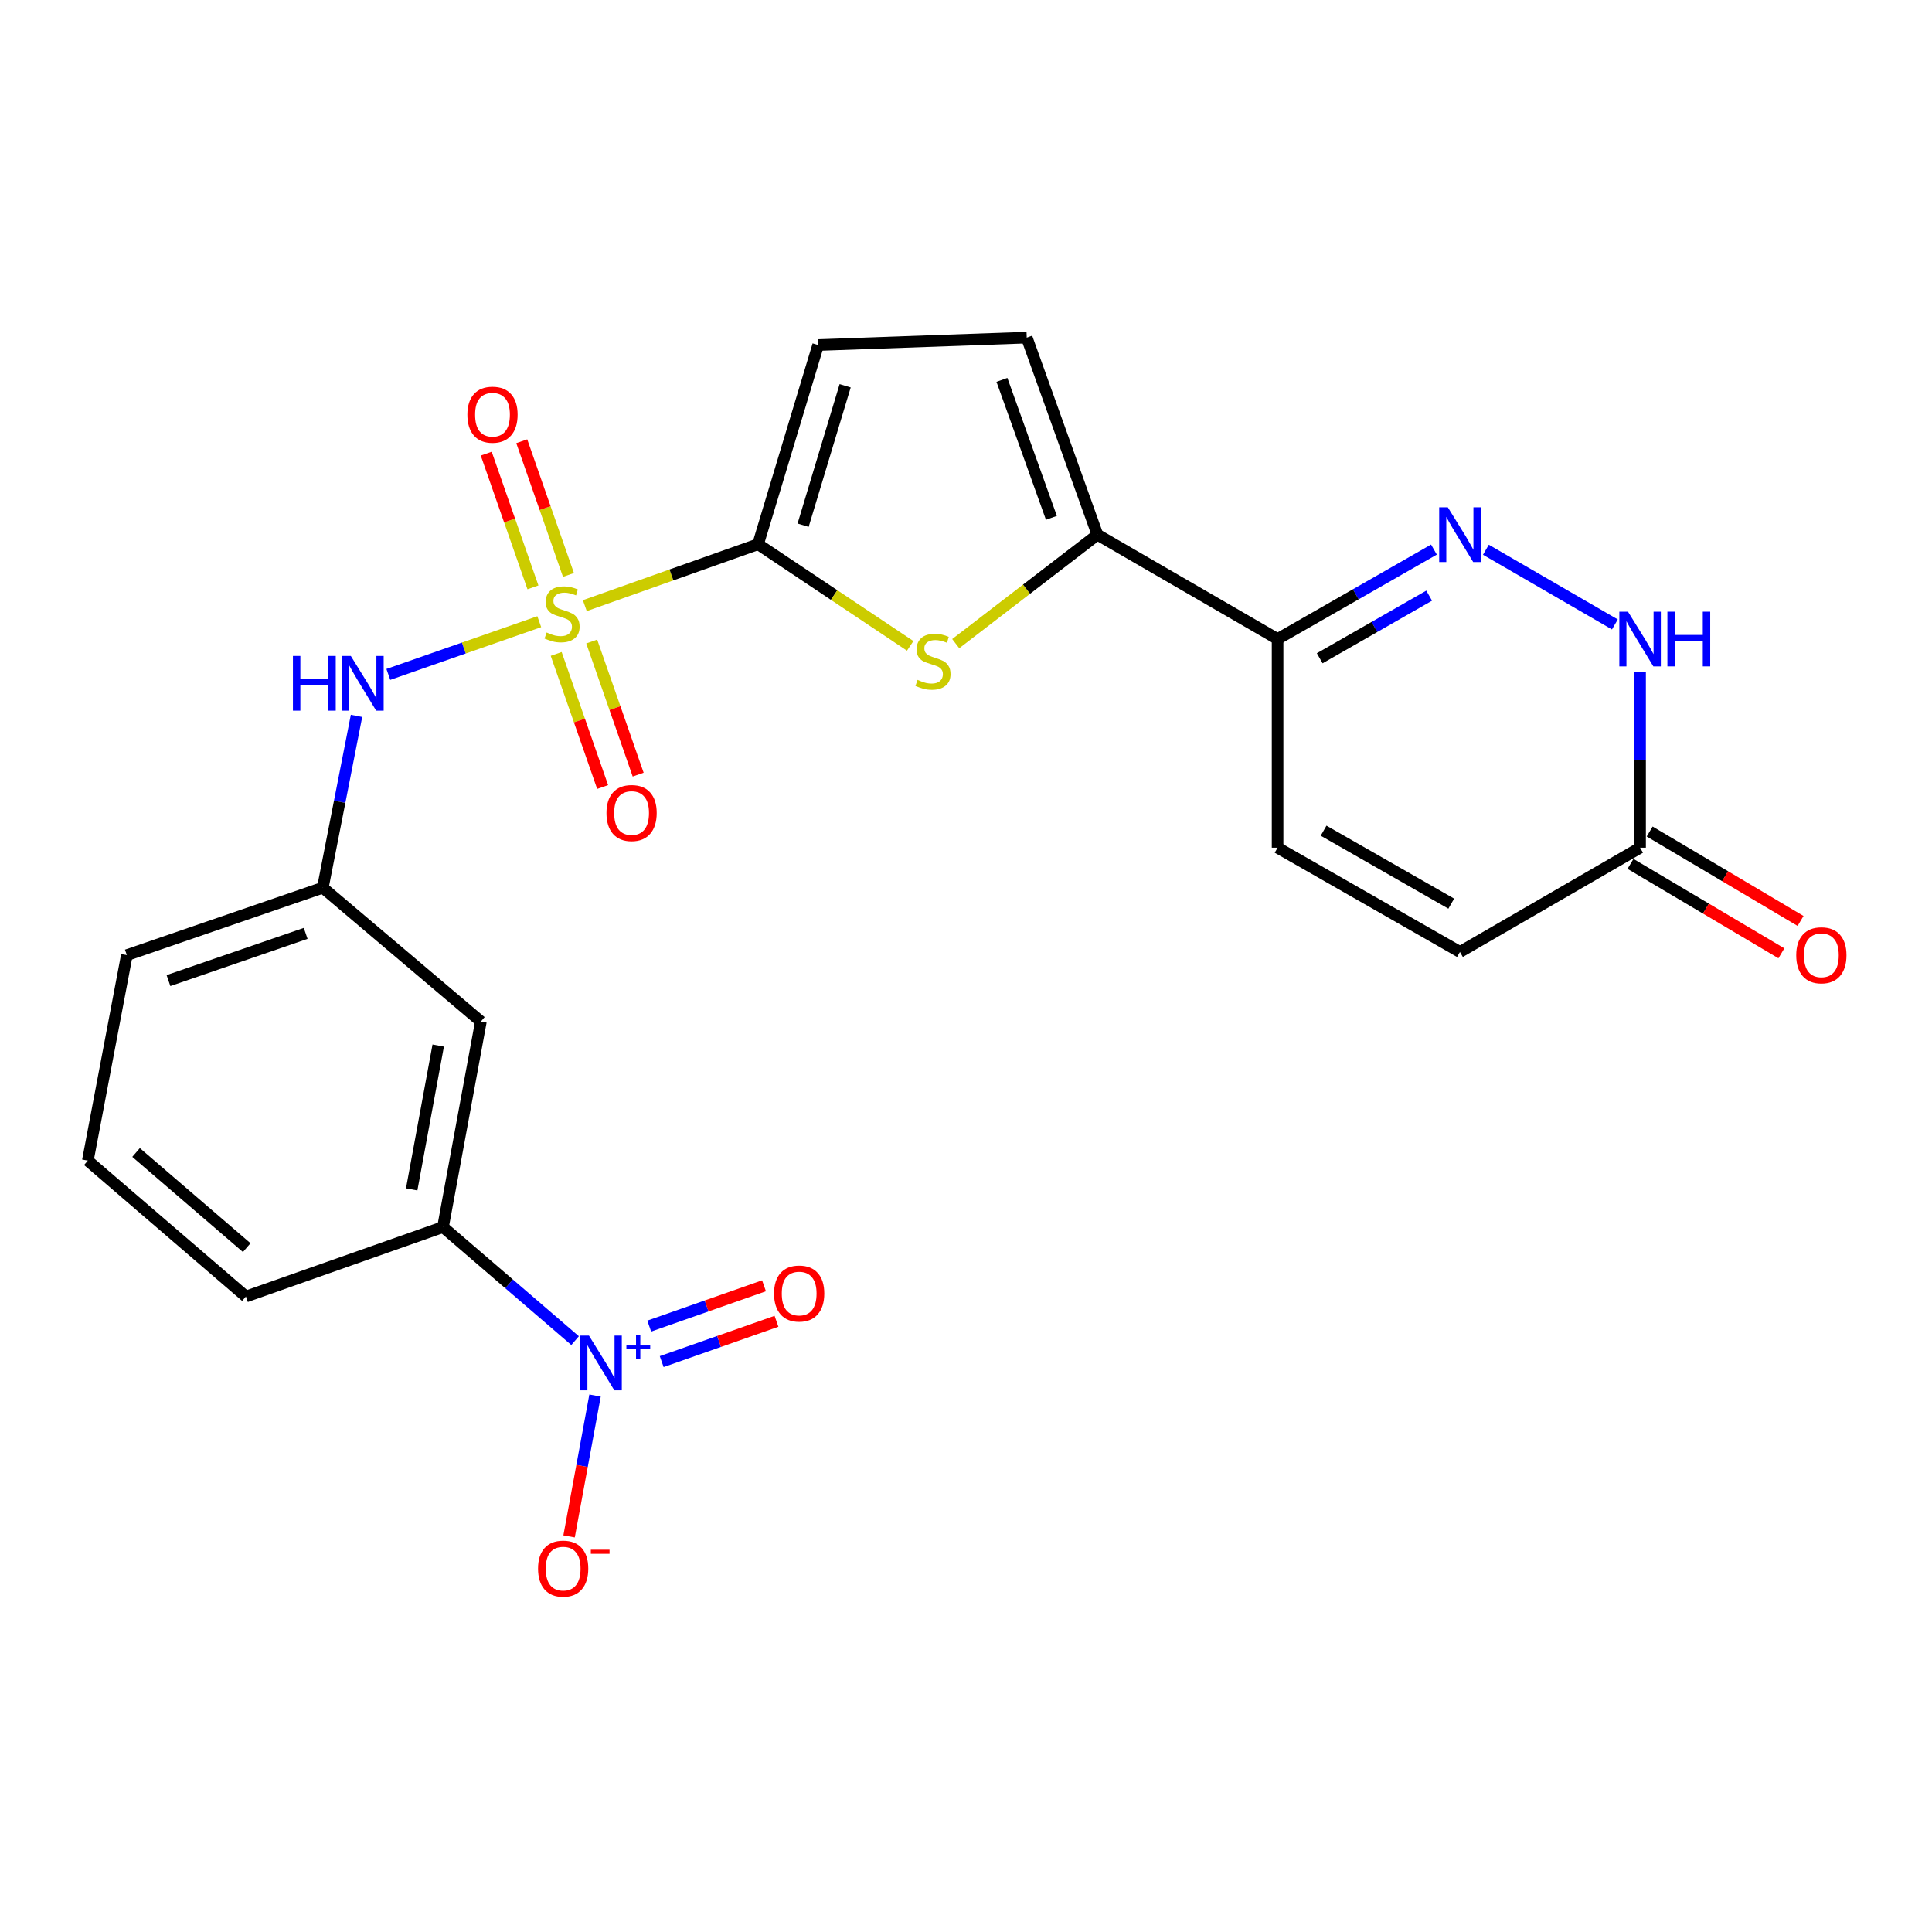 <?xml version='1.0' encoding='iso-8859-1'?>
<svg version='1.1' baseProfile='full'
              xmlns='http://www.w3.org/2000/svg'
                      xmlns:rdkit='http://www.rdkit.org/xml'
                      xmlns:xlink='http://www.w3.org/1999/xlink'
                  xml:space='preserve'
width='1000px' height='1000px' viewBox='0 0 1000 1000'>
<!-- END OF HEADER -->
<rect style='opacity:1.0;fill:#FFFFFF;stroke:none' width='1000' height='1000' x='0' y='0'> </rect>
<path class='bond-0' d='M 302.699,313.476 L 347.54,297.578' style='fill:none;fill-rule:evenodd;stroke:#CCCC00;stroke-width:6px;stroke-linecap:butt;stroke-linejoin:miter;stroke-opacity:1' />
<path class='bond-0' d='M 347.54,297.578 L 392.38,281.679' style='fill:none;fill-rule:evenodd;stroke:#000000;stroke-width:6px;stroke-linecap:butt;stroke-linejoin:miter;stroke-opacity:1' />
<path class='bond-6' d='M 279.118,321.776 L 240.059,335.426' style='fill:none;fill-rule:evenodd;stroke:#CCCC00;stroke-width:6px;stroke-linecap:butt;stroke-linejoin:miter;stroke-opacity:1' />
<path class='bond-6' d='M 240.059,335.426 L 201,349.076' style='fill:none;fill-rule:evenodd;stroke:#0000FF;stroke-width:6px;stroke-linecap:butt;stroke-linejoin:miter;stroke-opacity:1' />
<path class='bond-13' d='M 287.882,338.468 L 299.905,372.914' style='fill:none;fill-rule:evenodd;stroke:#CCCC00;stroke-width:6px;stroke-linecap:butt;stroke-linejoin:miter;stroke-opacity:1' />
<path class='bond-13' d='M 299.905,372.914 L 311.928,407.36' style='fill:none;fill-rule:evenodd;stroke:#FF0000;stroke-width:6px;stroke-linecap:butt;stroke-linejoin:miter;stroke-opacity:1' />
<path class='bond-13' d='M 306.267,332.05 L 318.29,366.497' style='fill:none;fill-rule:evenodd;stroke:#CCCC00;stroke-width:6px;stroke-linecap:butt;stroke-linejoin:miter;stroke-opacity:1' />
<path class='bond-13' d='M 318.29,366.497 L 330.313,400.943' style='fill:none;fill-rule:evenodd;stroke:#FF0000;stroke-width:6px;stroke-linecap:butt;stroke-linejoin:miter;stroke-opacity:1' />
<path class='bond-14' d='M 294.233,297.588 L 282.147,262.992' style='fill:none;fill-rule:evenodd;stroke:#CCCC00;stroke-width:6px;stroke-linecap:butt;stroke-linejoin:miter;stroke-opacity:1' />
<path class='bond-14' d='M 282.147,262.992 L 270.06,228.396' style='fill:none;fill-rule:evenodd;stroke:#FF0000;stroke-width:6px;stroke-linecap:butt;stroke-linejoin:miter;stroke-opacity:1' />
<path class='bond-14' d='M 275.85,304.011 L 263.764,269.415' style='fill:none;fill-rule:evenodd;stroke:#CCCC00;stroke-width:6px;stroke-linecap:butt;stroke-linejoin:miter;stroke-opacity:1' />
<path class='bond-14' d='M 263.764,269.415 L 251.677,234.819' style='fill:none;fill-rule:evenodd;stroke:#FF0000;stroke-width:6px;stroke-linecap:butt;stroke-linejoin:miter;stroke-opacity:1' />
<path class='bond-1' d='M 392.38,281.679 L 431.747,307.988' style='fill:none;fill-rule:evenodd;stroke:#000000;stroke-width:6px;stroke-linecap:butt;stroke-linejoin:miter;stroke-opacity:1' />
<path class='bond-1' d='M 431.747,307.988 L 471.114,334.297' style='fill:none;fill-rule:evenodd;stroke:#CCCC00;stroke-width:6px;stroke-linecap:butt;stroke-linejoin:miter;stroke-opacity:1' />
<path class='bond-8' d='M 392.38,281.679 L 423.471,178.594' style='fill:none;fill-rule:evenodd;stroke:#000000;stroke-width:6px;stroke-linecap:butt;stroke-linejoin:miter;stroke-opacity:1' />
<path class='bond-8' d='M 415.687,271.839 L 437.451,199.679' style='fill:none;fill-rule:evenodd;stroke:#000000;stroke-width:6px;stroke-linecap:butt;stroke-linejoin:miter;stroke-opacity:1' />
<path class='bond-4' d='M 494.681,333.141 L 531.352,304.949' style='fill:none;fill-rule:evenodd;stroke:#CCCC00;stroke-width:6px;stroke-linecap:butt;stroke-linejoin:miter;stroke-opacity:1' />
<path class='bond-4' d='M 531.352,304.949 L 568.023,276.757' style='fill:none;fill-rule:evenodd;stroke:#000000;stroke-width:6px;stroke-linecap:butt;stroke-linejoin:miter;stroke-opacity:1' />
<path class='bond-2' d='M 297.666,693.912 L 263.482,664.515' style='fill:none;fill-rule:evenodd;stroke:#0000FF;stroke-width:6px;stroke-linecap:butt;stroke-linejoin:miter;stroke-opacity:1' />
<path class='bond-2' d='M 263.482,664.515 L 229.297,635.117' style='fill:none;fill-rule:evenodd;stroke:#000000;stroke-width:6px;stroke-linecap:butt;stroke-linejoin:miter;stroke-opacity:1' />
<path class='bond-17' d='M 307.994,722.331 L 301.272,758.784' style='fill:none;fill-rule:evenodd;stroke:#0000FF;stroke-width:6px;stroke-linecap:butt;stroke-linejoin:miter;stroke-opacity:1' />
<path class='bond-17' d='M 301.272,758.784 L 294.551,795.236' style='fill:none;fill-rule:evenodd;stroke:#FF0000;stroke-width:6px;stroke-linecap:butt;stroke-linejoin:miter;stroke-opacity:1' />
<path class='bond-18' d='M 342.492,704.763 L 372.198,694.331' style='fill:none;fill-rule:evenodd;stroke:#0000FF;stroke-width:6px;stroke-linecap:butt;stroke-linejoin:miter;stroke-opacity:1' />
<path class='bond-18' d='M 372.198,694.331 L 401.904,683.898' style='fill:none;fill-rule:evenodd;stroke:#FF0000;stroke-width:6px;stroke-linecap:butt;stroke-linejoin:miter;stroke-opacity:1' />
<path class='bond-18' d='M 336.04,686.391 L 365.745,675.958' style='fill:none;fill-rule:evenodd;stroke:#0000FF;stroke-width:6px;stroke-linecap:butt;stroke-linejoin:miter;stroke-opacity:1' />
<path class='bond-18' d='M 365.745,675.958 L 395.451,665.525' style='fill:none;fill-rule:evenodd;stroke:#FF0000;stroke-width:6px;stroke-linecap:butt;stroke-linejoin:miter;stroke-opacity:1' />
<path class='bond-3' d='M 742.204,284.457 L 701.739,307.609' style='fill:none;fill-rule:evenodd;stroke:#0000FF;stroke-width:6px;stroke-linecap:butt;stroke-linejoin:miter;stroke-opacity:1' />
<path class='bond-3' d='M 701.739,307.609 L 661.275,330.761' style='fill:none;fill-rule:evenodd;stroke:#000000;stroke-width:6px;stroke-linecap:butt;stroke-linejoin:miter;stroke-opacity:1' />
<path class='bond-3' d='M 739.735,308.305 L 711.41,324.511' style='fill:none;fill-rule:evenodd;stroke:#0000FF;stroke-width:6px;stroke-linecap:butt;stroke-linejoin:miter;stroke-opacity:1' />
<path class='bond-3' d='M 711.41,324.511 L 683.084,340.717' style='fill:none;fill-rule:evenodd;stroke:#000000;stroke-width:6px;stroke-linecap:butt;stroke-linejoin:miter;stroke-opacity:1' />
<path class='bond-7' d='M 769.096,284.538 L 835.858,323.205' style='fill:none;fill-rule:evenodd;stroke:#0000FF;stroke-width:6px;stroke-linecap:butt;stroke-linejoin:miter;stroke-opacity:1' />
<path class='bond-5' d='M 568.023,276.757 L 661.275,330.761' style='fill:none;fill-rule:evenodd;stroke:#000000;stroke-width:6px;stroke-linecap:butt;stroke-linejoin:miter;stroke-opacity:1' />
<path class='bond-24' d='M 568.023,276.757 L 531.436,174.753' style='fill:none;fill-rule:evenodd;stroke:#000000;stroke-width:6px;stroke-linecap:butt;stroke-linejoin:miter;stroke-opacity:1' />
<path class='bond-24' d='M 544.206,268.031 L 518.595,196.628' style='fill:none;fill-rule:evenodd;stroke:#000000;stroke-width:6px;stroke-linecap:butt;stroke-linejoin:miter;stroke-opacity:1' />
<path class='bond-12' d='M 661.275,330.761 L 661.275,438.769' style='fill:none;fill-rule:evenodd;stroke:#000000;stroke-width:6px;stroke-linecap:butt;stroke-linejoin:miter;stroke-opacity:1' />
<path class='bond-19' d='M 184.537,370.529 L 175.815,415.002' style='fill:none;fill-rule:evenodd;stroke:#0000FF;stroke-width:6px;stroke-linecap:butt;stroke-linejoin:miter;stroke-opacity:1' />
<path class='bond-19' d='M 175.815,415.002 L 167.093,459.475' style='fill:none;fill-rule:evenodd;stroke:#000000;stroke-width:6px;stroke-linecap:butt;stroke-linejoin:miter;stroke-opacity:1' />
<path class='bond-26' d='M 848.904,347.621 L 848.904,393.195' style='fill:none;fill-rule:evenodd;stroke:#0000FF;stroke-width:6px;stroke-linecap:butt;stroke-linejoin:miter;stroke-opacity:1' />
<path class='bond-26' d='M 848.904,393.195 L 848.904,438.769' style='fill:none;fill-rule:evenodd;stroke:#000000;stroke-width:6px;stroke-linecap:butt;stroke-linejoin:miter;stroke-opacity:1' />
<path class='bond-9' d='M 423.471,178.594 L 531.436,174.753' style='fill:none;fill-rule:evenodd;stroke:#000000;stroke-width:6px;stroke-linecap:butt;stroke-linejoin:miter;stroke-opacity:1' />
<path class='bond-10' d='M 848.904,438.769 L 755.663,492.729' style='fill:none;fill-rule:evenodd;stroke:#000000;stroke-width:6px;stroke-linecap:butt;stroke-linejoin:miter;stroke-opacity:1' />
<path class='bond-20' d='M 843.94,447.145 L 882.989,470.287' style='fill:none;fill-rule:evenodd;stroke:#000000;stroke-width:6px;stroke-linecap:butt;stroke-linejoin:miter;stroke-opacity:1' />
<path class='bond-20' d='M 882.989,470.287 L 922.039,493.429' style='fill:none;fill-rule:evenodd;stroke:#FF0000;stroke-width:6px;stroke-linecap:butt;stroke-linejoin:miter;stroke-opacity:1' />
<path class='bond-20' d='M 853.868,430.393 L 892.917,453.535' style='fill:none;fill-rule:evenodd;stroke:#000000;stroke-width:6px;stroke-linecap:butt;stroke-linejoin:miter;stroke-opacity:1' />
<path class='bond-20' d='M 892.917,453.535 L 931.967,476.678' style='fill:none;fill-rule:evenodd;stroke:#FF0000;stroke-width:6px;stroke-linecap:butt;stroke-linejoin:miter;stroke-opacity:1' />
<path class='bond-11' d='M 229.297,635.117 L 248.911,528.743' style='fill:none;fill-rule:evenodd;stroke:#000000;stroke-width:6px;stroke-linecap:butt;stroke-linejoin:miter;stroke-opacity:1' />
<path class='bond-11' d='M 213.089,615.63 L 226.819,541.168' style='fill:none;fill-rule:evenodd;stroke:#000000;stroke-width:6px;stroke-linecap:butt;stroke-linejoin:miter;stroke-opacity:1' />
<path class='bond-25' d='M 229.297,635.117 L 127.283,671.087' style='fill:none;fill-rule:evenodd;stroke:#000000;stroke-width:6px;stroke-linecap:butt;stroke-linejoin:miter;stroke-opacity:1' />
<path class='bond-15' d='M 661.275,438.769 L 755.663,492.729' style='fill:none;fill-rule:evenodd;stroke:#000000;stroke-width:6px;stroke-linecap:butt;stroke-linejoin:miter;stroke-opacity:1' />
<path class='bond-15' d='M 685.097,429.958 L 751.169,467.73' style='fill:none;fill-rule:evenodd;stroke:#000000;stroke-width:6px;stroke-linecap:butt;stroke-linejoin:miter;stroke-opacity:1' />
<path class='bond-16' d='M 248.911,528.743 L 167.093,459.475' style='fill:none;fill-rule:evenodd;stroke:#000000;stroke-width:6px;stroke-linecap:butt;stroke-linejoin:miter;stroke-opacity:1' />
<path class='bond-23' d='M 167.093,459.475 L 65.652,494.374' style='fill:none;fill-rule:evenodd;stroke:#000000;stroke-width:6px;stroke-linecap:butt;stroke-linejoin:miter;stroke-opacity:1' />
<path class='bond-23' d='M 158.212,483.123 L 87.203,507.552' style='fill:none;fill-rule:evenodd;stroke:#000000;stroke-width:6px;stroke-linecap:butt;stroke-linejoin:miter;stroke-opacity:1' />
<path class='bond-21' d='M 127.283,671.087 L 45.455,600.737' style='fill:none;fill-rule:evenodd;stroke:#000000;stroke-width:6px;stroke-linecap:butt;stroke-linejoin:miter;stroke-opacity:1' />
<path class='bond-21' d='M 127.703,645.769 L 70.423,596.524' style='fill:none;fill-rule:evenodd;stroke:#000000;stroke-width:6px;stroke-linecap:butt;stroke-linejoin:miter;stroke-opacity:1' />
<path class='bond-22' d='M 45.455,600.737 L 65.652,494.374' style='fill:none;fill-rule:evenodd;stroke:#000000;stroke-width:6px;stroke-linecap:butt;stroke-linejoin:miter;stroke-opacity:1' />
<path  class='atom-0' d='M 282.928 327.369
Q 283.248 327.489, 284.568 328.049
Q 285.888 328.609, 287.328 328.969
Q 288.808 329.289, 290.248 329.289
Q 292.928 329.289, 294.488 328.009
Q 296.048 326.689, 296.048 324.409
Q 296.048 322.849, 295.248 321.889
Q 294.488 320.929, 293.288 320.409
Q 292.088 319.889, 290.088 319.289
Q 287.568 318.529, 286.048 317.809
Q 284.568 317.089, 283.488 315.569
Q 282.448 314.049, 282.448 311.489
Q 282.448 307.929, 284.848 305.729
Q 287.288 303.529, 292.088 303.529
Q 295.368 303.529, 299.088 305.089
L 298.168 308.169
Q 294.768 306.769, 292.208 306.769
Q 289.448 306.769, 287.928 307.929
Q 286.408 309.049, 286.448 311.009
Q 286.448 312.529, 287.208 313.449
Q 288.008 314.369, 289.128 314.889
Q 290.288 315.409, 292.208 316.009
Q 294.768 316.809, 296.288 317.609
Q 297.808 318.409, 298.888 320.049
Q 300.008 321.649, 300.008 324.409
Q 300.008 328.329, 297.368 330.449
Q 294.768 332.529, 290.408 332.529
Q 287.888 332.529, 285.968 331.969
Q 284.088 331.449, 281.848 330.529
L 282.928 327.369
' fill='#CCCC00'/>
<path  class='atom-2' d='M 474.917 351.905
Q 475.237 352.025, 476.557 352.585
Q 477.877 353.145, 479.317 353.505
Q 480.797 353.825, 482.237 353.825
Q 484.917 353.825, 486.477 352.545
Q 488.037 351.225, 488.037 348.945
Q 488.037 347.385, 487.237 346.425
Q 486.477 345.465, 485.277 344.945
Q 484.077 344.425, 482.077 343.825
Q 479.557 343.065, 478.037 342.345
Q 476.557 341.625, 475.477 340.105
Q 474.437 338.585, 474.437 336.025
Q 474.437 332.465, 476.837 330.265
Q 479.277 328.065, 484.077 328.065
Q 487.357 328.065, 491.077 329.625
L 490.157 332.705
Q 486.757 331.305, 484.197 331.305
Q 481.437 331.305, 479.917 332.465
Q 478.397 333.585, 478.437 335.545
Q 478.437 337.065, 479.197 337.985
Q 479.997 338.905, 481.117 339.425
Q 482.277 339.945, 484.197 340.545
Q 486.757 341.345, 488.277 342.145
Q 489.797 342.945, 490.877 344.585
Q 491.997 346.185, 491.997 348.945
Q 491.997 352.865, 489.357 354.985
Q 486.757 357.065, 482.397 357.065
Q 479.877 357.065, 477.957 356.505
Q 476.077 355.985, 473.837 355.065
L 474.917 351.905
' fill='#CCCC00'/>
<path  class='atom-3' d='M 304.844 691.307
L 314.124 706.307
Q 315.044 707.787, 316.524 710.467
Q 318.004 713.147, 318.084 713.307
L 318.084 691.307
L 321.844 691.307
L 321.844 719.627
L 317.964 719.627
L 308.004 703.227
Q 306.844 701.307, 305.604 699.107
Q 304.404 696.907, 304.044 696.227
L 304.044 719.627
L 300.364 719.627
L 300.364 691.307
L 304.844 691.307
' fill='#0000FF'/>
<path  class='atom-3' d='M 324.22 696.412
L 329.209 696.412
L 329.209 691.159
L 331.427 691.159
L 331.427 696.412
L 336.549 696.412
L 336.549 698.313
L 331.427 698.313
L 331.427 703.593
L 329.209 703.593
L 329.209 698.313
L 324.22 698.313
L 324.22 696.412
' fill='#0000FF'/>
<path  class='atom-4' d='M 749.403 262.597
L 758.683 277.597
Q 759.603 279.077, 761.083 281.757
Q 762.563 284.437, 762.643 284.597
L 762.643 262.597
L 766.403 262.597
L 766.403 290.917
L 762.523 290.917
L 752.563 274.517
Q 751.403 272.597, 750.163 270.397
Q 748.963 268.197, 748.603 267.517
L 748.603 290.917
L 744.923 290.917
L 744.923 262.597
L 749.403 262.597
' fill='#0000FF'/>
<path  class='atom-7' d='M 151.622 339.514
L 155.462 339.514
L 155.462 351.554
L 169.942 351.554
L 169.942 339.514
L 173.782 339.514
L 173.782 367.834
L 169.942 367.834
L 169.942 354.754
L 155.462 354.754
L 155.462 367.834
L 151.622 367.834
L 151.622 339.514
' fill='#0000FF'/>
<path  class='atom-7' d='M 181.582 339.514
L 190.862 354.514
Q 191.782 355.994, 193.262 358.674
Q 194.742 361.354, 194.822 361.514
L 194.822 339.514
L 198.582 339.514
L 198.582 367.834
L 194.702 367.834
L 184.742 351.434
Q 183.582 349.514, 182.342 347.314
Q 181.142 345.114, 180.782 344.434
L 180.782 367.834
L 177.102 367.834
L 177.102 339.514
L 181.582 339.514
' fill='#0000FF'/>
<path  class='atom-8' d='M 842.644 316.601
L 851.924 331.601
Q 852.844 333.081, 854.324 335.761
Q 855.804 338.441, 855.884 338.601
L 855.884 316.601
L 859.644 316.601
L 859.644 344.921
L 855.764 344.921
L 845.804 328.521
Q 844.644 326.601, 843.404 324.401
Q 842.204 322.201, 841.844 321.521
L 841.844 344.921
L 838.164 344.921
L 838.164 316.601
L 842.644 316.601
' fill='#0000FF'/>
<path  class='atom-8' d='M 863.044 316.601
L 866.884 316.601
L 866.884 328.641
L 881.364 328.641
L 881.364 316.601
L 885.204 316.601
L 885.204 344.921
L 881.364 344.921
L 881.364 331.841
L 866.884 331.841
L 866.884 344.921
L 863.044 344.921
L 863.044 316.601
' fill='#0000FF'/>
<path  class='atom-14' d='M 313.909 420.815
Q 313.909 414.015, 317.269 410.215
Q 320.629 406.415, 326.909 406.415
Q 333.189 406.415, 336.549 410.215
Q 339.909 414.015, 339.909 420.815
Q 339.909 427.695, 336.509 431.615
Q 333.109 435.495, 326.909 435.495
Q 320.669 435.495, 317.269 431.615
Q 313.909 427.735, 313.909 420.815
M 326.909 432.295
Q 331.229 432.295, 333.549 429.415
Q 335.909 426.495, 335.909 420.815
Q 335.909 415.255, 333.549 412.455
Q 331.229 409.615, 326.909 409.615
Q 322.589 409.615, 320.229 412.415
Q 317.909 415.215, 317.909 420.815
Q 317.909 426.535, 320.229 429.415
Q 322.589 432.295, 326.909 432.295
' fill='#FF0000'/>
<path  class='atom-15' d='M 241.915 214.644
Q 241.915 207.844, 245.275 204.044
Q 248.635 200.244, 254.915 200.244
Q 261.195 200.244, 264.555 204.044
Q 267.915 207.844, 267.915 214.644
Q 267.915 221.524, 264.515 225.444
Q 261.115 229.324, 254.915 229.324
Q 248.675 229.324, 245.275 225.444
Q 241.915 221.564, 241.915 214.644
M 254.915 226.124
Q 259.235 226.124, 261.555 223.244
Q 263.915 220.324, 263.915 214.644
Q 263.915 209.084, 261.555 206.284
Q 259.235 203.444, 254.915 203.444
Q 250.595 203.444, 248.235 206.244
Q 245.915 209.044, 245.915 214.644
Q 245.915 220.364, 248.235 223.244
Q 250.595 226.124, 254.915 226.124
' fill='#FF0000'/>
<path  class='atom-18' d='M 278.491 811.911
Q 278.491 805.111, 281.851 801.311
Q 285.211 797.511, 291.491 797.511
Q 297.771 797.511, 301.131 801.311
Q 304.491 805.111, 304.491 811.911
Q 304.491 818.791, 301.091 822.711
Q 297.691 826.591, 291.491 826.591
Q 285.251 826.591, 281.851 822.711
Q 278.491 818.831, 278.491 811.911
M 291.491 823.391
Q 295.811 823.391, 298.131 820.511
Q 300.491 817.591, 300.491 811.911
Q 300.491 806.351, 298.131 803.551
Q 295.811 800.711, 291.491 800.711
Q 287.171 800.711, 284.811 803.511
Q 282.491 806.311, 282.491 811.911
Q 282.491 817.631, 284.811 820.511
Q 287.171 823.391, 291.491 823.391
' fill='#FF0000'/>
<path  class='atom-18' d='M 305.811 802.133
L 315.499 802.133
L 315.499 804.245
L 305.811 804.245
L 305.811 802.133
' fill='#FF0000'/>
<path  class='atom-19' d='M 400.649 669.534
Q 400.649 662.734, 404.009 658.934
Q 407.369 655.134, 413.649 655.134
Q 419.929 655.134, 423.289 658.934
Q 426.649 662.734, 426.649 669.534
Q 426.649 676.414, 423.249 680.334
Q 419.849 684.214, 413.649 684.214
Q 407.409 684.214, 404.009 680.334
Q 400.649 676.454, 400.649 669.534
M 413.649 681.014
Q 417.969 681.014, 420.289 678.134
Q 422.649 675.214, 422.649 669.534
Q 422.649 663.974, 420.289 661.174
Q 417.969 658.334, 413.649 658.334
Q 409.329 658.334, 406.969 661.134
Q 404.649 663.934, 404.649 669.534
Q 404.649 675.254, 406.969 678.134
Q 409.329 681.014, 413.649 681.014
' fill='#FF0000'/>
<path  class='atom-21' d='M 929.729 494.454
Q 929.729 487.654, 933.089 483.854
Q 936.449 480.054, 942.729 480.054
Q 949.009 480.054, 952.369 483.854
Q 955.729 487.654, 955.729 494.454
Q 955.729 501.334, 952.329 505.254
Q 948.929 509.134, 942.729 509.134
Q 936.489 509.134, 933.089 505.254
Q 929.729 501.374, 929.729 494.454
M 942.729 505.934
Q 947.049 505.934, 949.369 503.054
Q 951.729 500.134, 951.729 494.454
Q 951.729 488.894, 949.369 486.094
Q 947.049 483.254, 942.729 483.254
Q 938.409 483.254, 936.049 486.054
Q 933.729 488.854, 933.729 494.454
Q 933.729 500.174, 936.049 503.054
Q 938.409 505.934, 942.729 505.934
' fill='#FF0000'/>
</svg>
